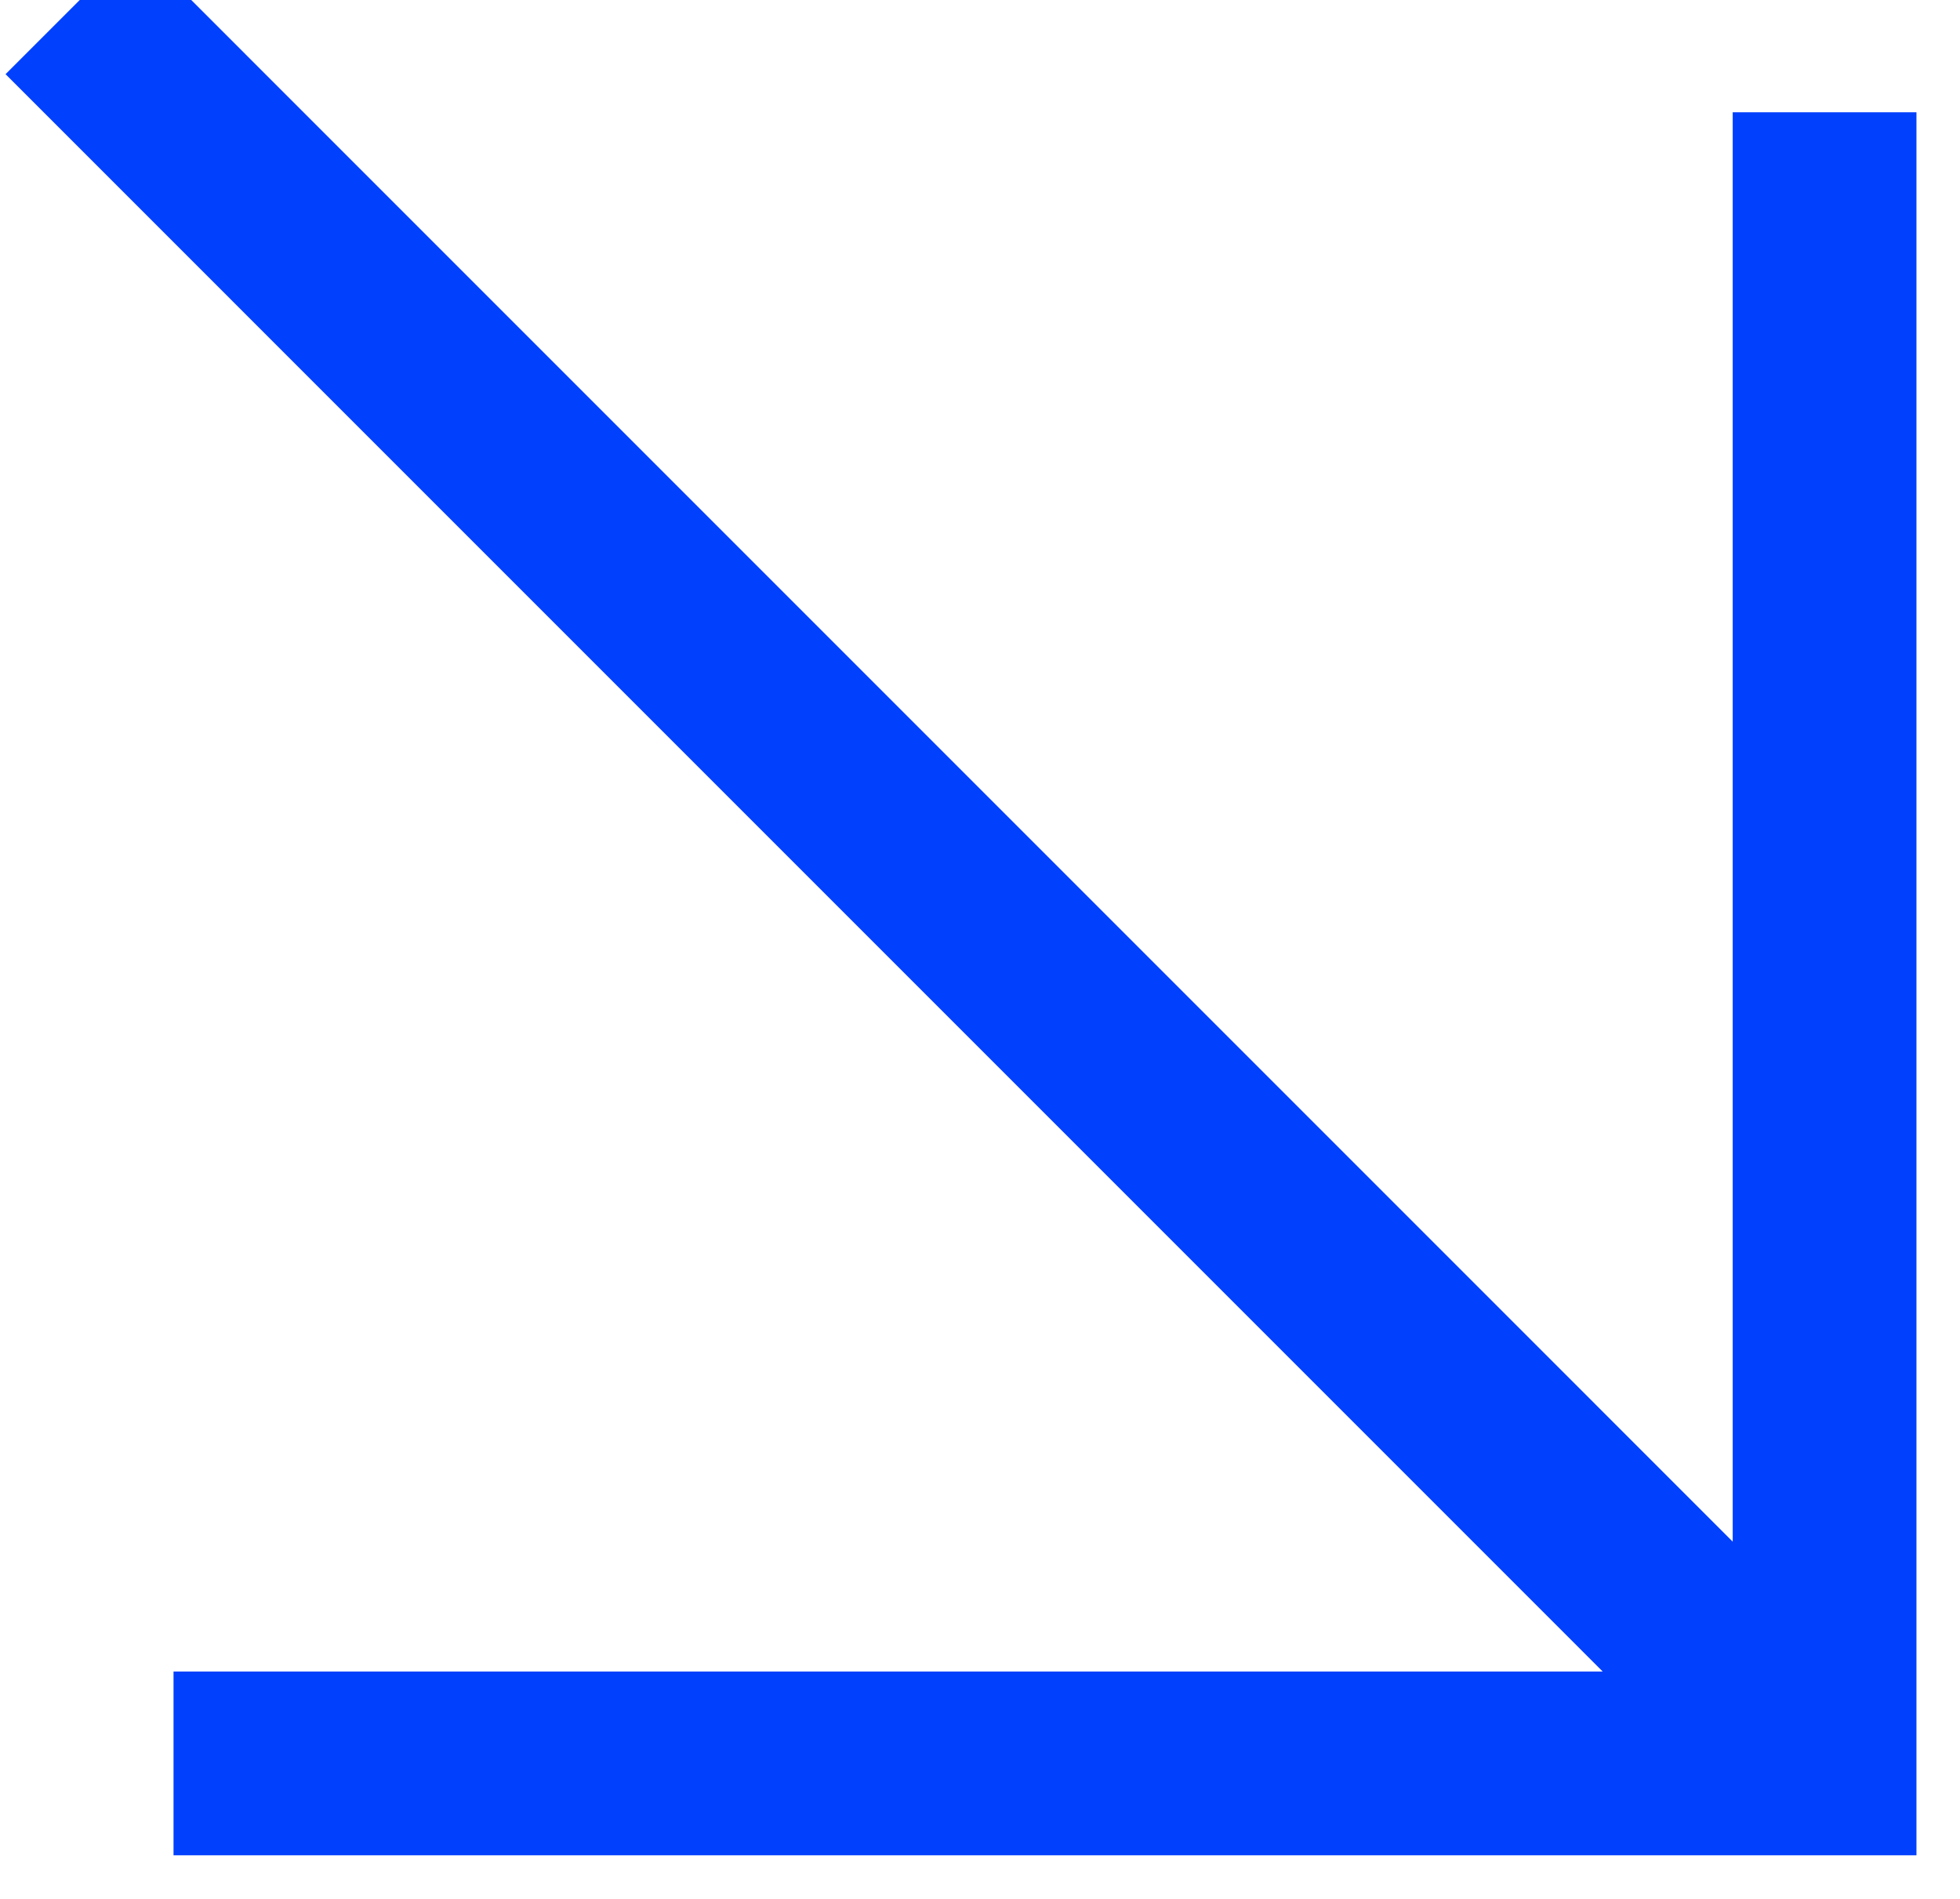 <?xml version="1.0" encoding="UTF-8"?> <svg xmlns="http://www.w3.org/2000/svg" width="32" height="31" viewBox="0 0 32 31" fill="none"><g clip-path="url(#clip0_67_17)"><path d="M29.789 3.333L29.789 28.788L4.333 28.788M28.021 27.021L2.212 1.211" stroke="#0140FD" stroke-width="3" stroke-miterlimit="10" stroke-linecap="square"></path></g><defs><clipPath id="clip0_67_17"><rect width="32" height="31" fill="white"></rect></clipPath></defs></svg> 